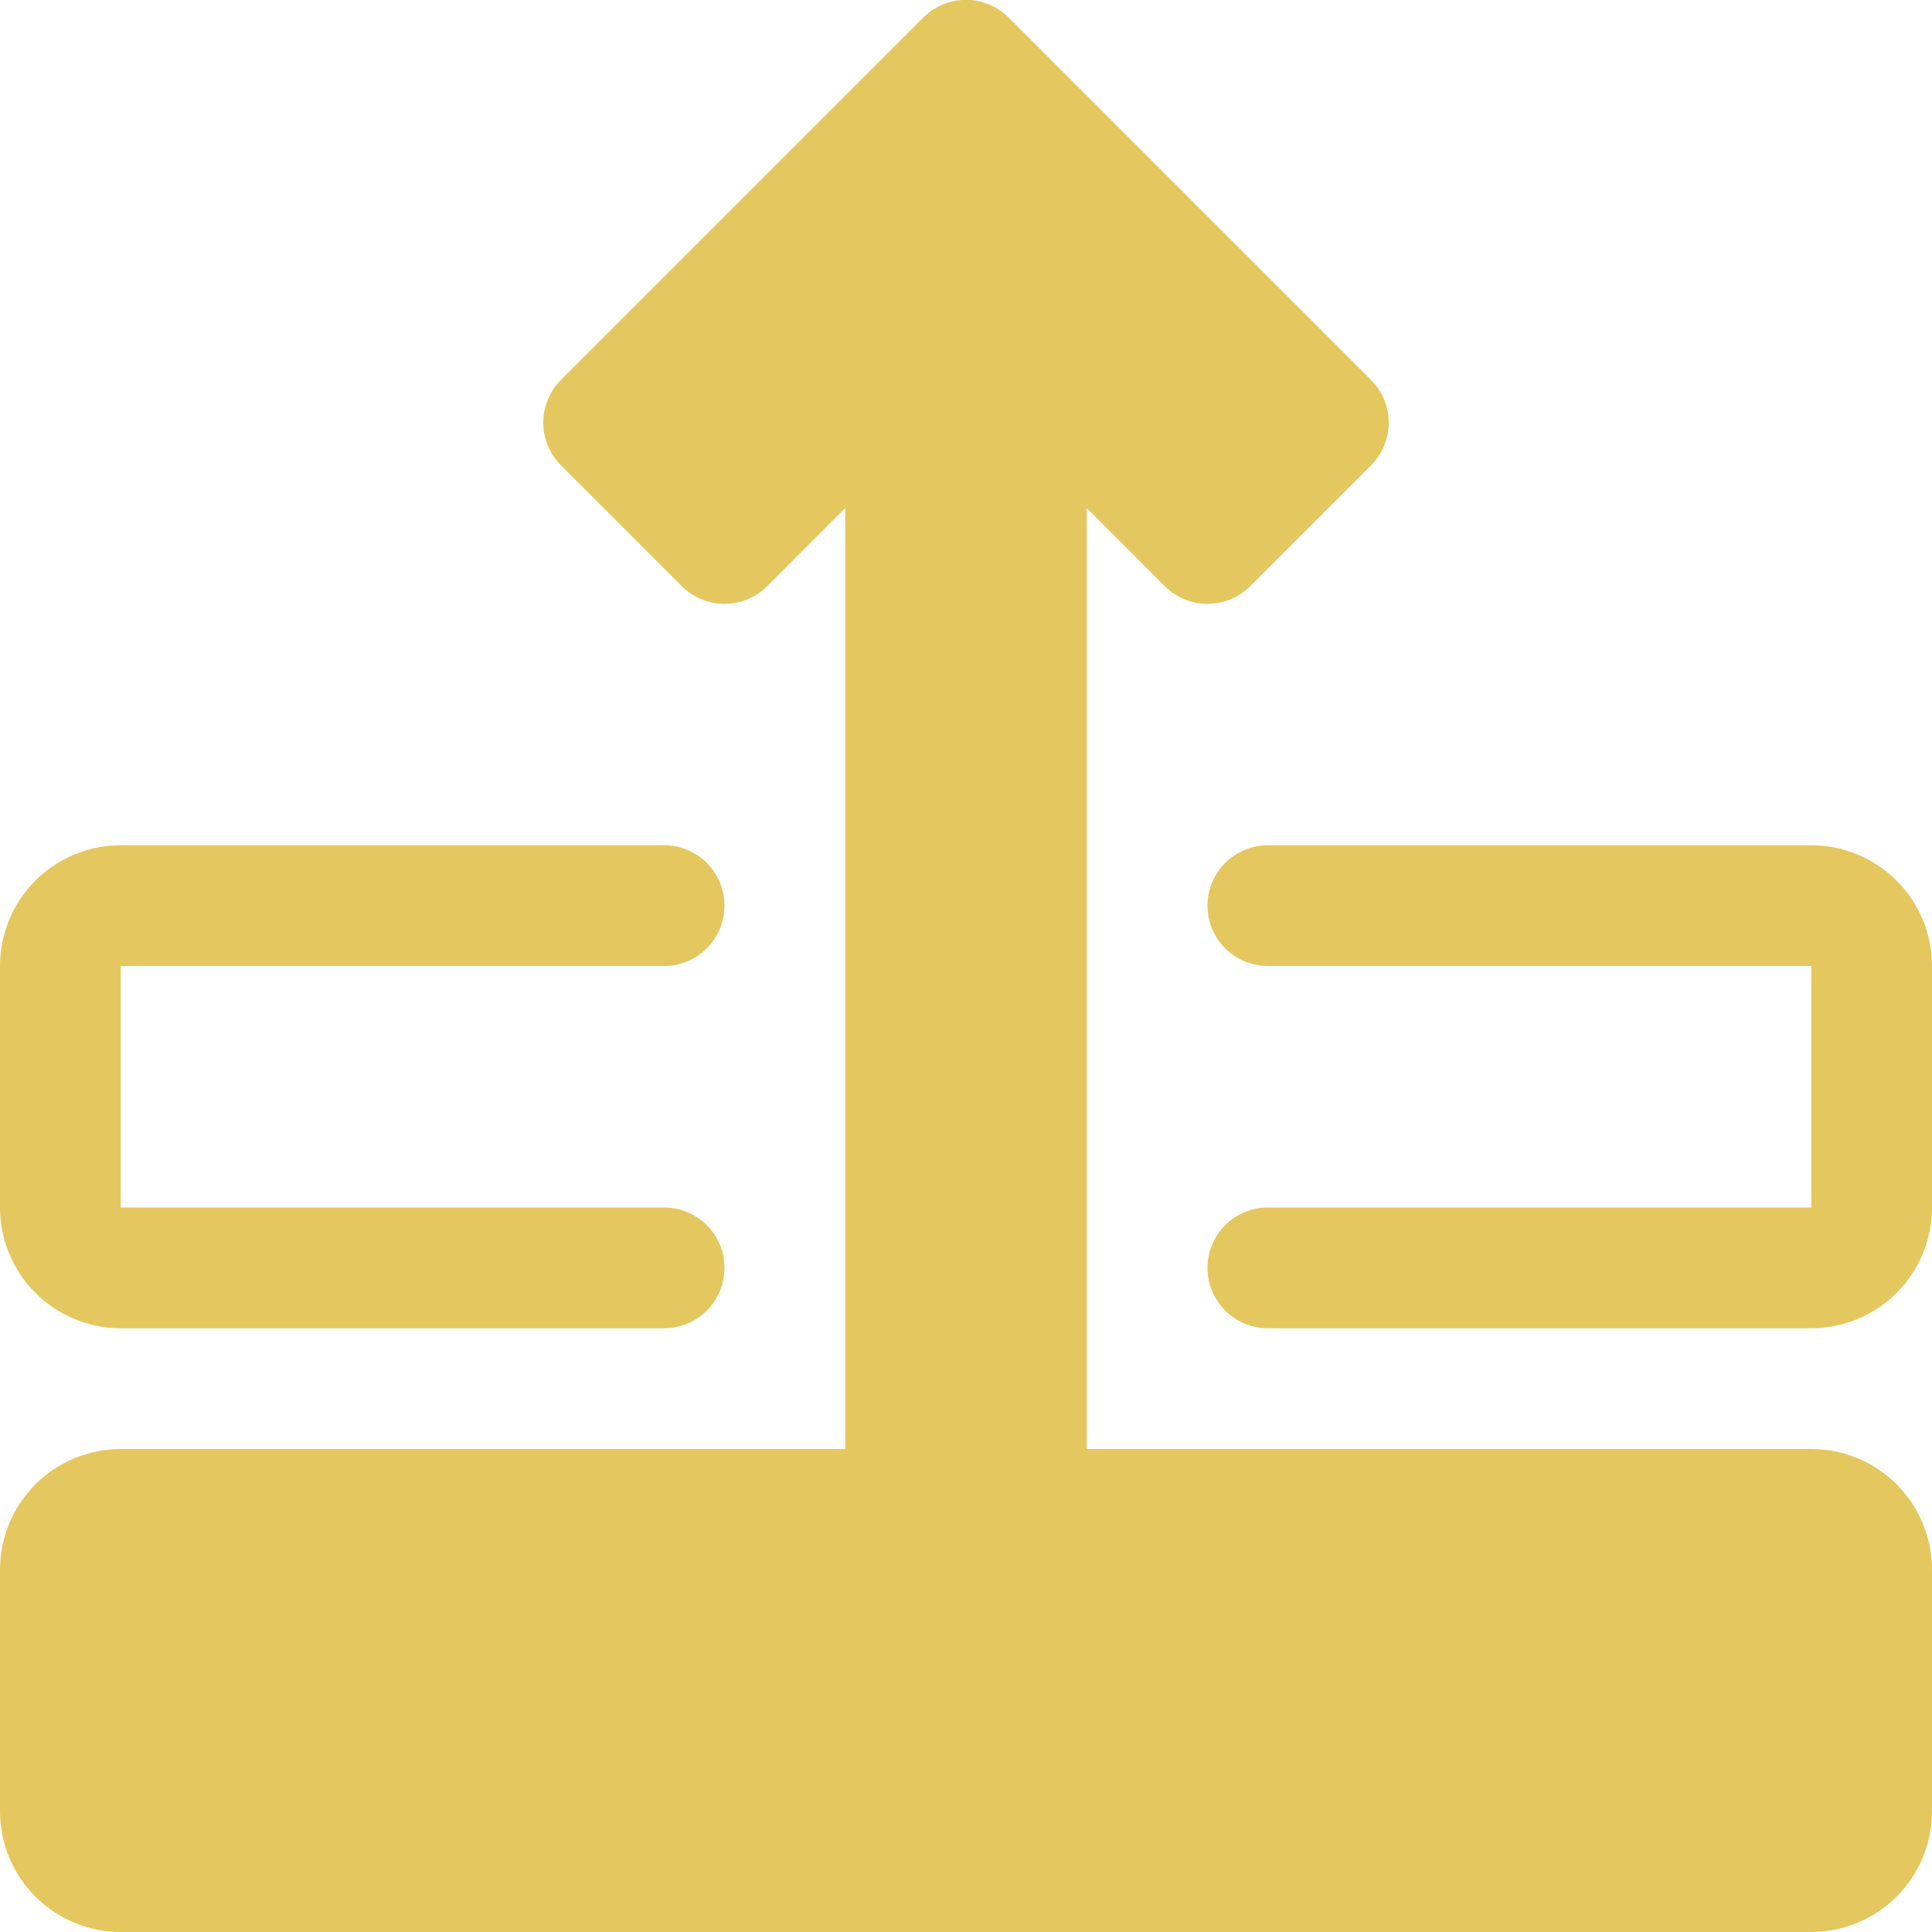 <svg width="146" height="146" viewBox="0 0 146 146" fill="none" xmlns="http://www.w3.org/2000/svg">
<g clip-path="url(#clip0_2125_455)">
<path d="M76.23 1.332C75.806 0.907 75.303 0.57 74.749 0.34C74.194 0.11 73.6 -0.008 73 -0.008C72.4 -0.008 71.806 0.11 71.251 0.34C70.697 0.57 70.194 0.907 69.77 1.332L42.395 28.707C41.97 29.131 41.633 29.634 41.403 30.189C41.173 30.743 41.054 31.337 41.054 31.937C41.054 32.537 41.173 33.132 41.403 33.686C41.633 34.24 41.97 34.744 42.395 35.168L51.52 44.293C51.944 44.717 52.447 45.055 53.001 45.285C53.556 45.515 54.15 45.633 54.75 45.633C55.35 45.633 55.944 45.515 56.499 45.285C57.053 45.055 57.556 44.717 57.98 44.293L63.875 38.389V109.5H9.125C6.705 109.5 4.384 110.461 2.673 112.172C0.961 113.884 0 116.205 0 118.625L0 136.875C0 139.295 0.961 141.616 2.673 143.327C4.384 145.038 6.705 146 9.125 146H136.875C139.295 146 141.616 145.038 143.327 143.327C145.039 141.616 146 139.295 146 136.875V118.625C146 116.205 145.039 113.884 143.327 112.172C141.616 110.461 139.295 109.5 136.875 109.5H82.125V38.389L88.02 44.293C88.444 44.717 88.947 45.055 89.501 45.285C90.056 45.515 90.65 45.633 91.25 45.633C91.85 45.633 92.444 45.515 92.999 45.285C93.553 45.055 94.056 44.717 94.48 44.293L103.605 35.168C104.03 34.744 104.367 34.24 104.597 33.686C104.827 33.132 104.946 32.537 104.946 31.937C104.946 31.337 104.827 30.743 104.597 30.189C104.367 29.634 104.03 29.131 103.605 28.707L76.23 1.332Z" fill="#E5C75F"/>
<path d="M9.125 63.875C6.705 63.875 4.384 64.836 2.673 66.548C0.961 68.259 0 70.58 0 73L0 91.25C0 93.67 0.961 95.991 2.673 97.702C4.384 99.413 6.705 100.375 9.125 100.375H50.188C51.398 100.375 52.558 99.894 53.414 99.039C54.269 98.183 54.75 97.022 54.75 95.812C54.75 94.602 54.269 93.442 53.414 92.586C52.558 91.731 51.398 91.25 50.188 91.25H9.125V73H50.188C51.398 73 52.558 72.519 53.414 71.664C54.269 70.808 54.75 69.647 54.75 68.437C54.75 67.227 54.269 66.067 53.414 65.211C52.558 64.356 51.398 63.875 50.188 63.875H9.125ZM95.812 63.875C94.602 63.875 93.442 64.356 92.586 65.211C91.731 66.067 91.25 67.227 91.25 68.437C91.25 69.647 91.731 70.808 92.586 71.664C93.442 72.519 94.602 73 95.812 73H136.875V91.25H95.812C94.602 91.25 93.442 91.731 92.586 92.586C91.731 93.442 91.25 94.602 91.25 95.812C91.25 97.022 91.731 98.183 92.586 99.039C93.442 99.894 94.602 100.375 95.812 100.375H136.875C139.295 100.375 141.616 99.413 143.327 97.702C145.039 95.991 146 93.67 146 91.25V73C146 70.58 145.039 68.259 143.327 66.548C141.616 64.836 139.295 63.875 136.875 63.875H95.812Z" fill="#E5C75F"/>
</g>
<defs>
<clipPath id="clip0_2125_455">
<rect width="145.878" height="145.878" fill="white" transform="scale(1.001)"/>
</clipPath>
</defs>
</svg>
